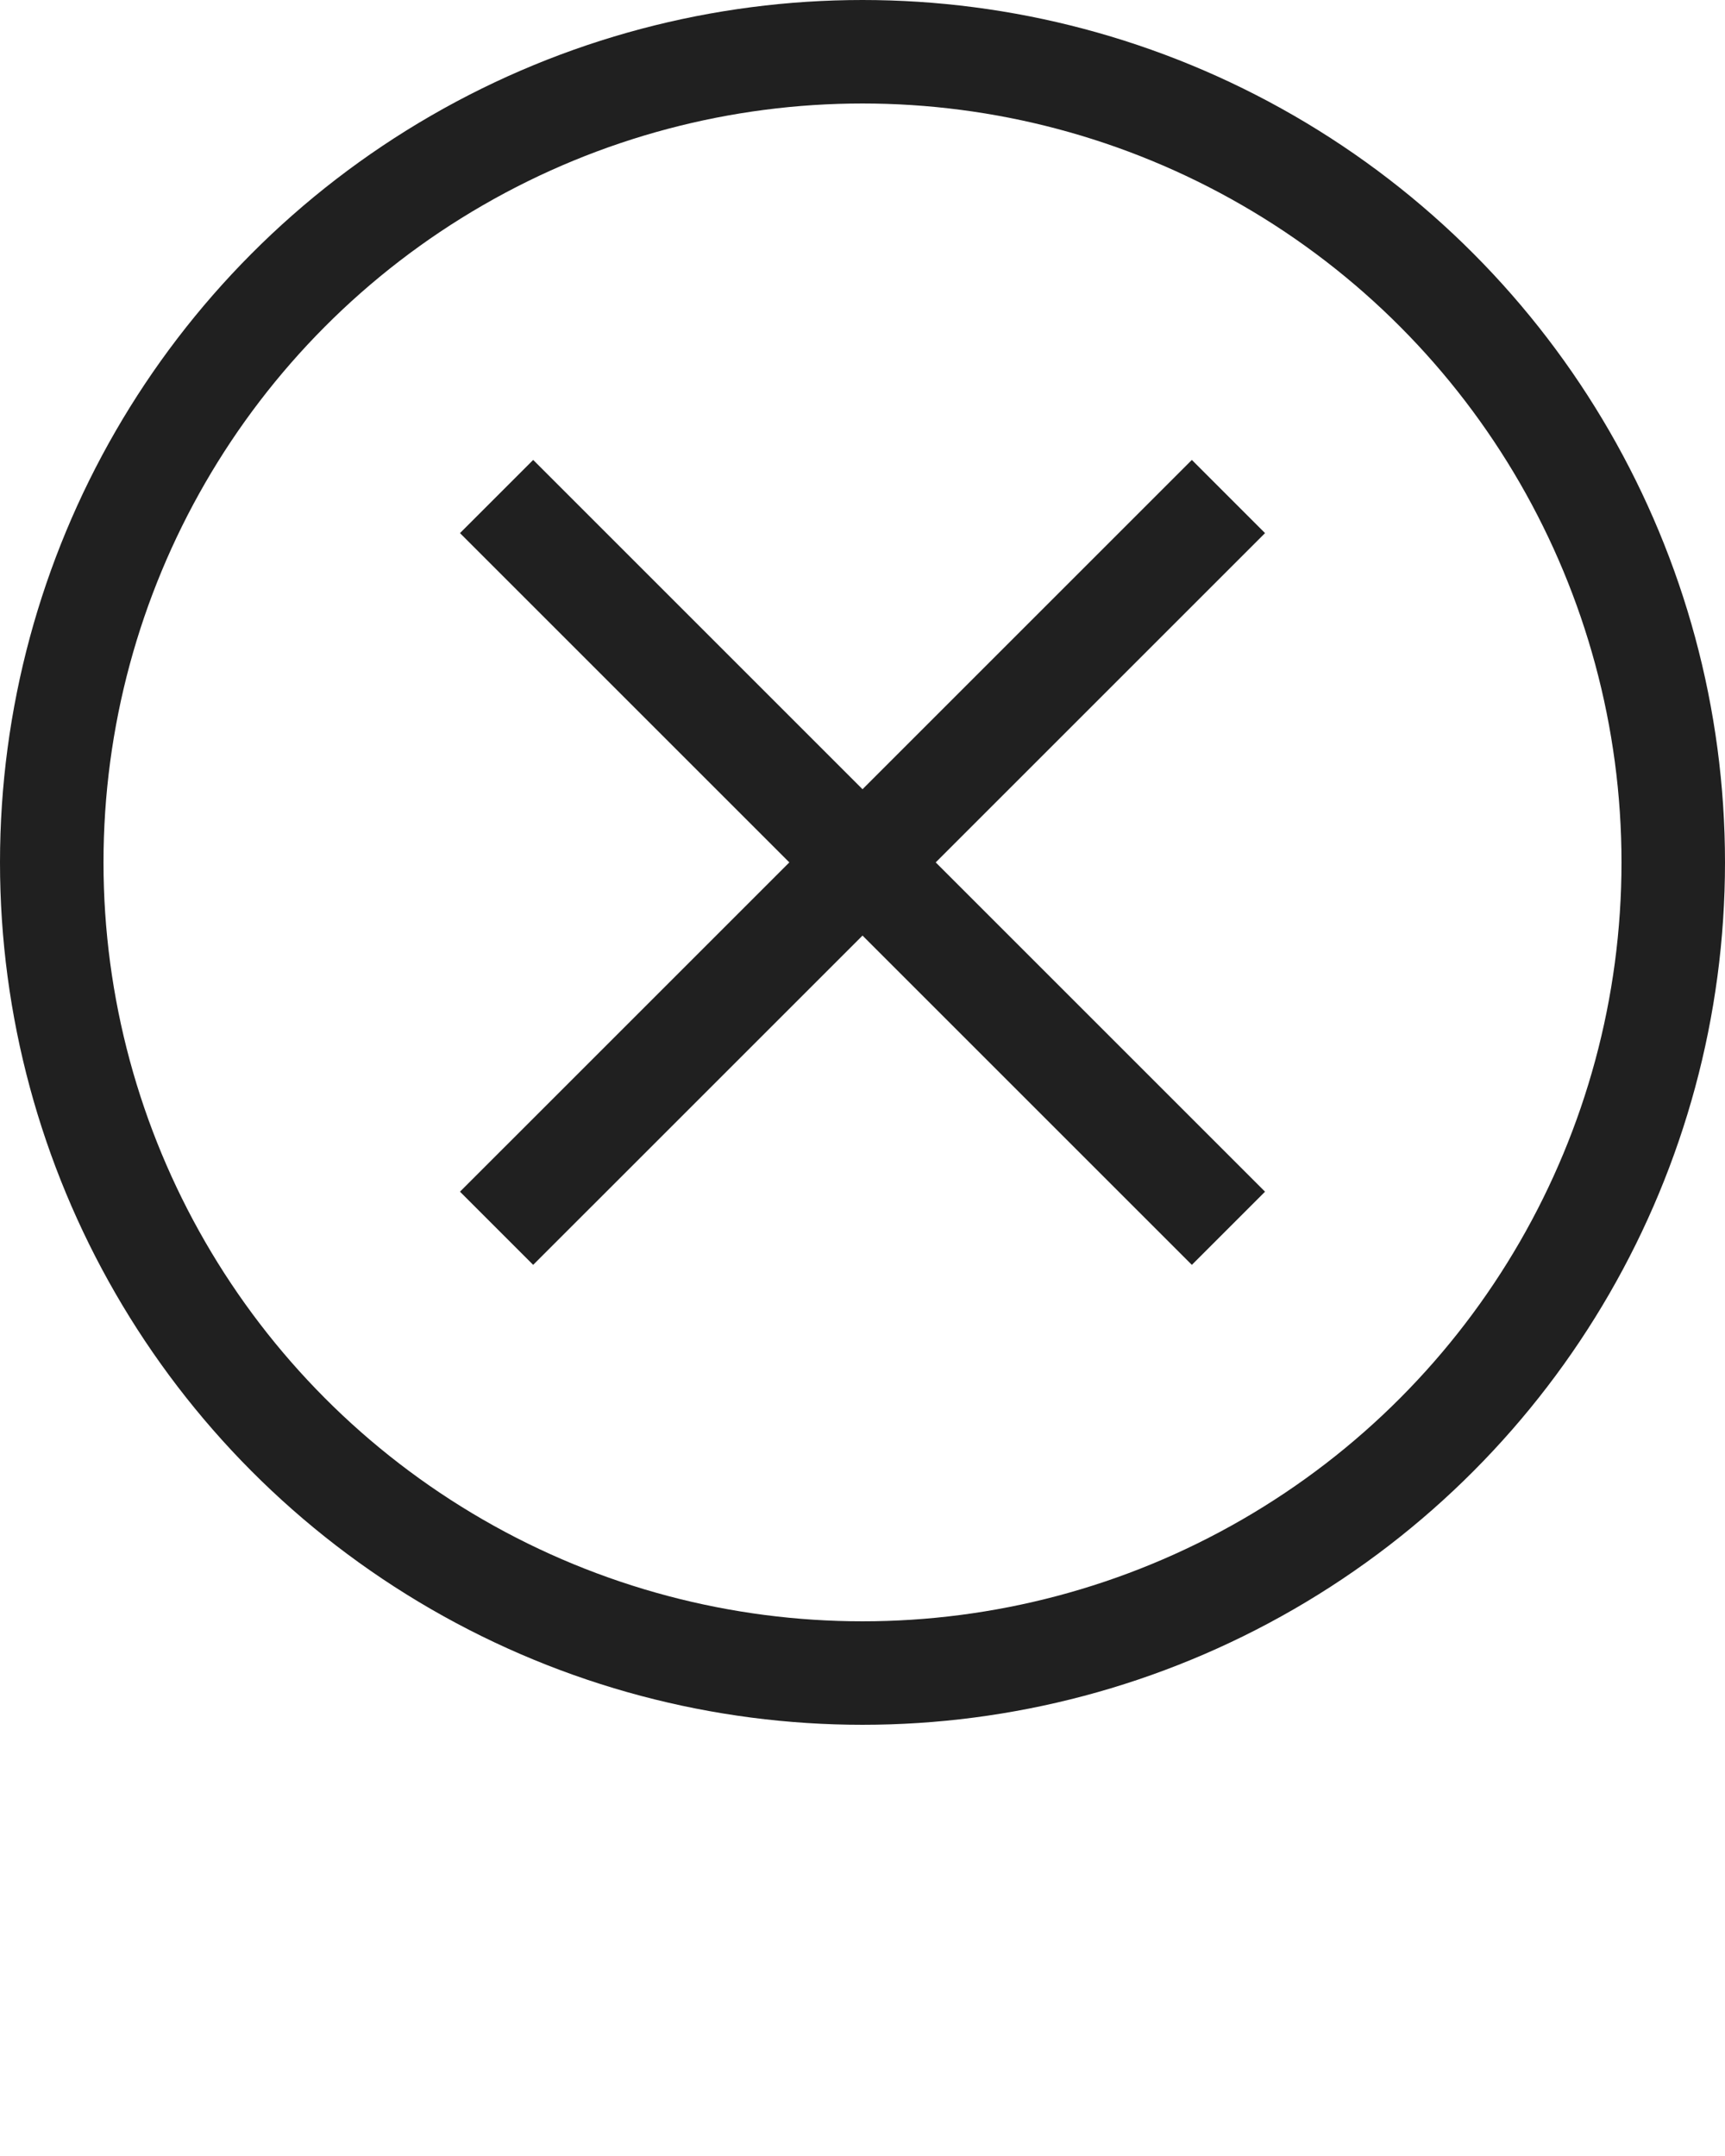 <svg xmlns="http://www.w3.org/2000/svg" xmlns:xlink="http://www.w3.org/1999/xlink" version="1.1" x="0px" y="0px" viewBox="0 0 100 125" enable-background="new 0 0 100 100" xml:space="preserve"><g><circle fill="none" stroke="#202020" stroke-width="6" stroke-miterlimit="10" cx="50" cy="50" r="47"/><line fill="none" stroke="#202020" stroke-width="6" stroke-miterlimit="10" x1="71.214" y1="71.213" x2="28.787" y2="28.787"/><line fill="none" stroke="#202020" stroke-width="6" stroke-miterlimit="10" x1="28.787" y1="71.213" x2="71.214" y2="28.787"/></g></svg>